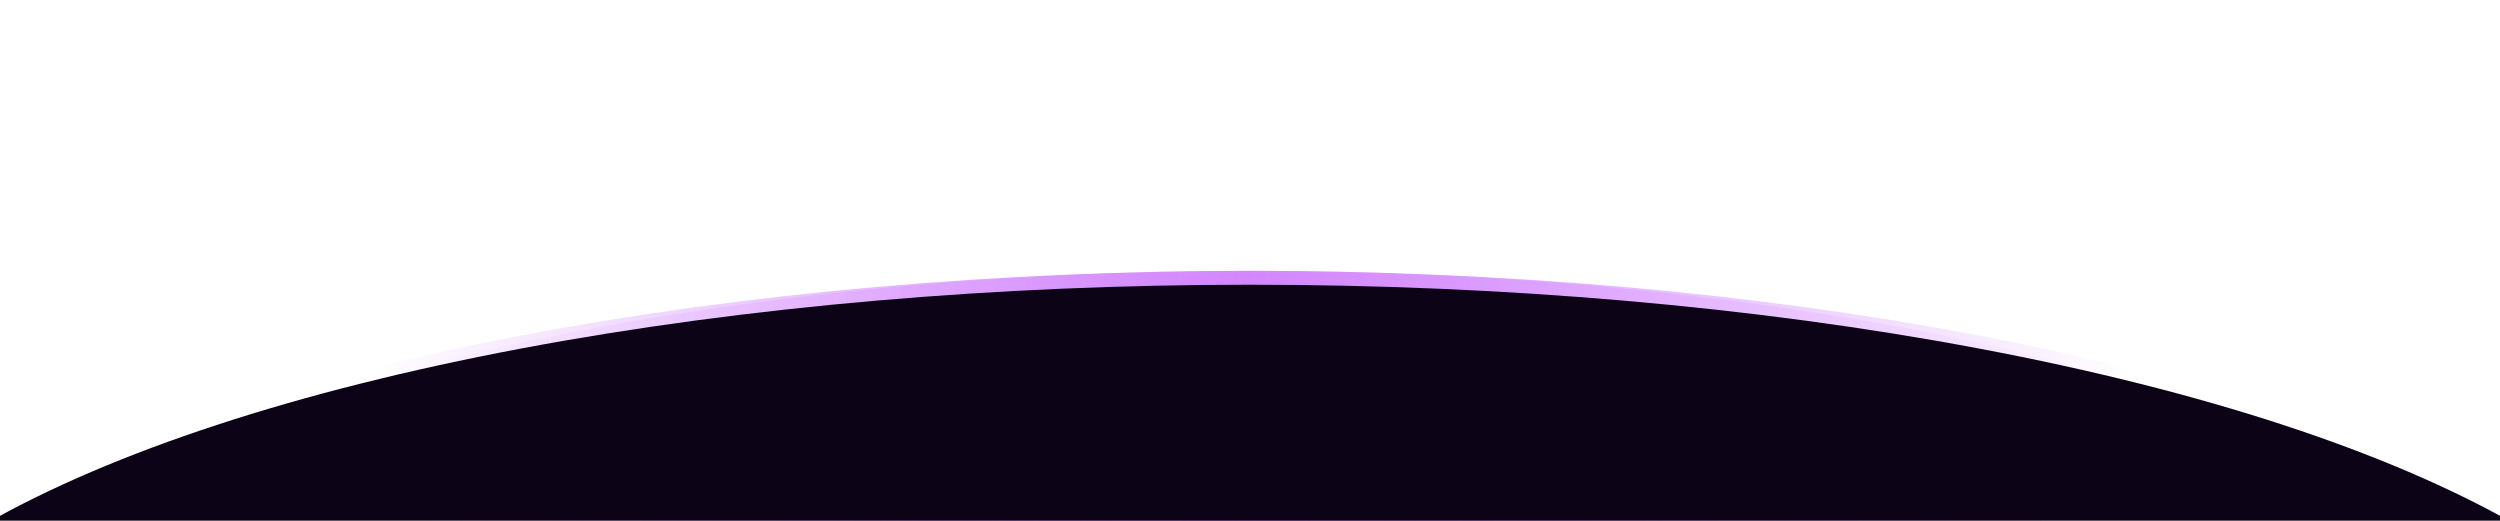 <svg width="1440" height="300" viewBox="0 0 1440 300" fill="none" xmlns="http://www.w3.org/2000/svg">
<g clip-path="url(#clip0_1796_2704)">
<g opacity="0.5" filter="url(#filter0_f_1796_2704)">
<ellipse cx="720" cy="434.5" rx="800" ry="278.5" fill="url(#paint0_linear_1796_2704)"/>
</g>
<ellipse cx="720" cy="434.5" rx="840" ry="278.5" fill="url(#paint1_linear_1796_2704)"/>
<g filter="url(#filter1_f_1796_2704)">
<ellipse cx="720" cy="438.5" rx="840" ry="274.5" fill="#0D0316"/>
</g>
</g>
<defs>
<filter id="filter0_f_1796_2704" x="-230" y="6" width="1900" height="857" filterUnits="userSpaceOnUse" color-interpolation-filters="sRGB">
<feFlood flood-opacity="0" result="BackgroundImageFix"/>
<feBlend mode="normal" in="SourceGraphic" in2="BackgroundImageFix" result="shape"/>
<feGaussianBlur stdDeviation="75" result="effect1_foregroundBlur_1796_2704"/>
</filter>
<filter id="filter1_f_1796_2704" x="-140" y="144" width="1720" height="589" filterUnits="userSpaceOnUse" color-interpolation-filters="sRGB">
<feFlood flood-opacity="0" result="BackgroundImageFix"/>
<feBlend mode="normal" in="SourceGraphic" in2="BackgroundImageFix" result="shape"/>
<feGaussianBlur stdDeviation="10" result="effect1_foregroundBlur_1796_2704"/>
</filter>
<linearGradient id="paint0_linear_1796_2704" x1="1520" y1="434.5" x2="-80" y2="434.5" gradientUnits="userSpaceOnUse">
<stop offset="0.197" stop-color="#D387FF" stop-opacity="0"/>
<stop offset="0.501" stop-color="#D387FF"/>
<stop offset="0.802" stop-color="#D387FF" stop-opacity="0"/>
</linearGradient>
<linearGradient id="paint1_linear_1796_2704" x1="1560" y1="434.5" x2="-120" y2="434.5" gradientUnits="userSpaceOnUse">
<stop offset="0.197" stop-color="#D387FF" stop-opacity="0"/>
<stop offset="0.501" stop-color="#D387FF"/>
<stop offset="0.802" stop-color="#D387FF" stop-opacity="0"/>
</linearGradient>
<clipPath id="clip0_1796_2704">
<rect width="1680" height="476" fill="white" transform="translate(-120)"/>
</clipPath>
</defs>
</svg>
